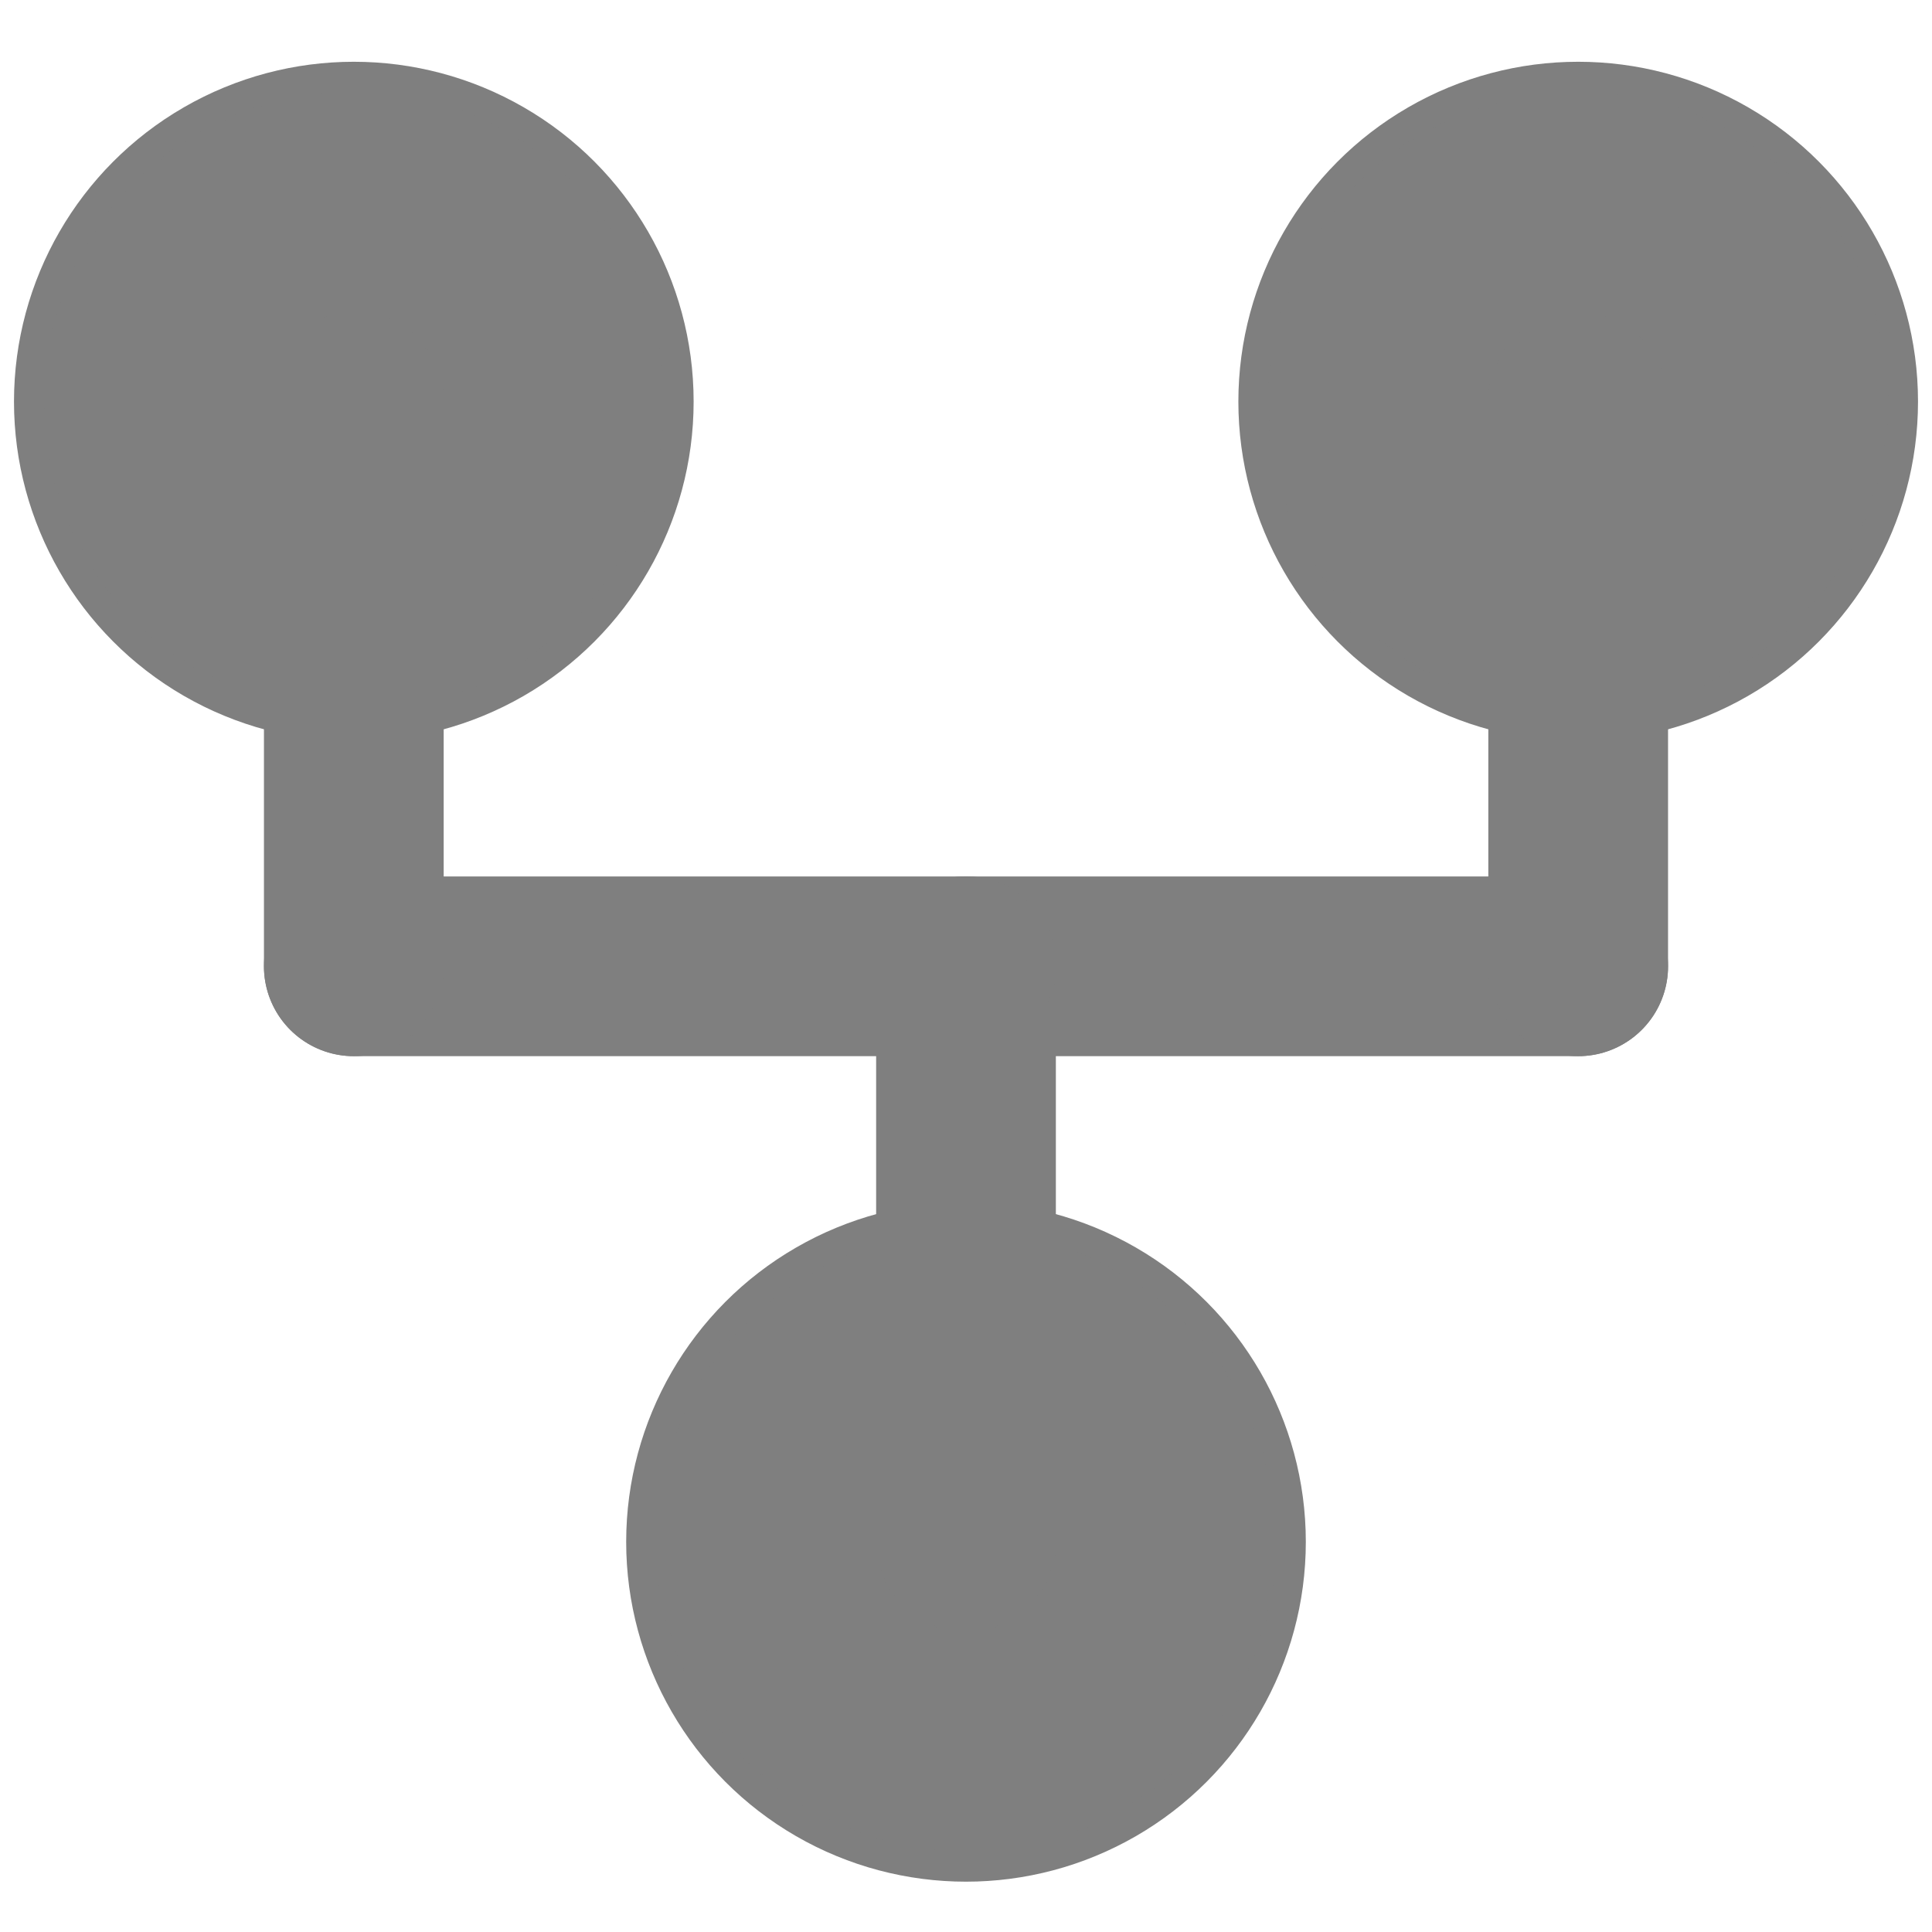 <?xml version="1.0" encoding="utf-8"?>
<!-- Generator: Adobe Illustrator 16.0.4, SVG Export Plug-In . SVG Version: 6.00 Build 0)  -->
<!DOCTYPE svg PUBLIC "-//W3C//DTD SVG 1.1//EN" "http://www.w3.org/Graphics/SVG/1.1/DTD/svg11.dtd">
<svg version="1.1" id="Layer_1" xmlns="http://www.w3.org/2000/svg" xmlns:xlink="http://www.w3.org/1999/xlink" x="0px" y="0px"
	 width="64.5px" height="64.5px" viewBox="0 0 64.5 64.5" enable-background="new 0 0 64.5 64.5" xml:space="preserve">
<circle fill="#7F7F7F" stroke="#7F7F7F" stroke-miterlimit="10" cx="52.688" cy="13.407" r="10.845"/>
<circle fill="#7F7F7F" stroke="#7F7F7F" stroke-miterlimit="10" cx="11.812" cy="13.407" r="10.845"/>
<circle fill="#7F7F7F" stroke="#7F7F7F" stroke-miterlimit="10" cx="32.25" cy="51.475" r="10.845"/>
<line fill="none" stroke="#7F7F7F" stroke-width="6" stroke-linecap="round" stroke-miterlimit="10" x1="32.25" y1="51.475" x2="32.25" y2="32.26"/>
<line fill="none" stroke="#7F7F7F" stroke-width="6" stroke-linecap="round" stroke-miterlimit="10" x1="52.688" y1="32.26" x2="32.25" y2="32.26"/>
<line fill="none" stroke="#7F7F7F" stroke-width="6" stroke-linecap="round" stroke-miterlimit="10" x1="52.688" y1="32.26" x2="52.688" y2="13.407"/>
<line fill="none" stroke="#7F7F7F" stroke-width="6" stroke-linecap="round" stroke-miterlimit="10" x1="11.812" y1="32.26" x2="32.25" y2="32.26"/>
<line fill="none" stroke="#7F7F7F" stroke-width="6" stroke-linecap="round" stroke-miterlimit="10" x1="11.812" y1="13.407" x2="11.812" y2="32.26"/>
</svg>
